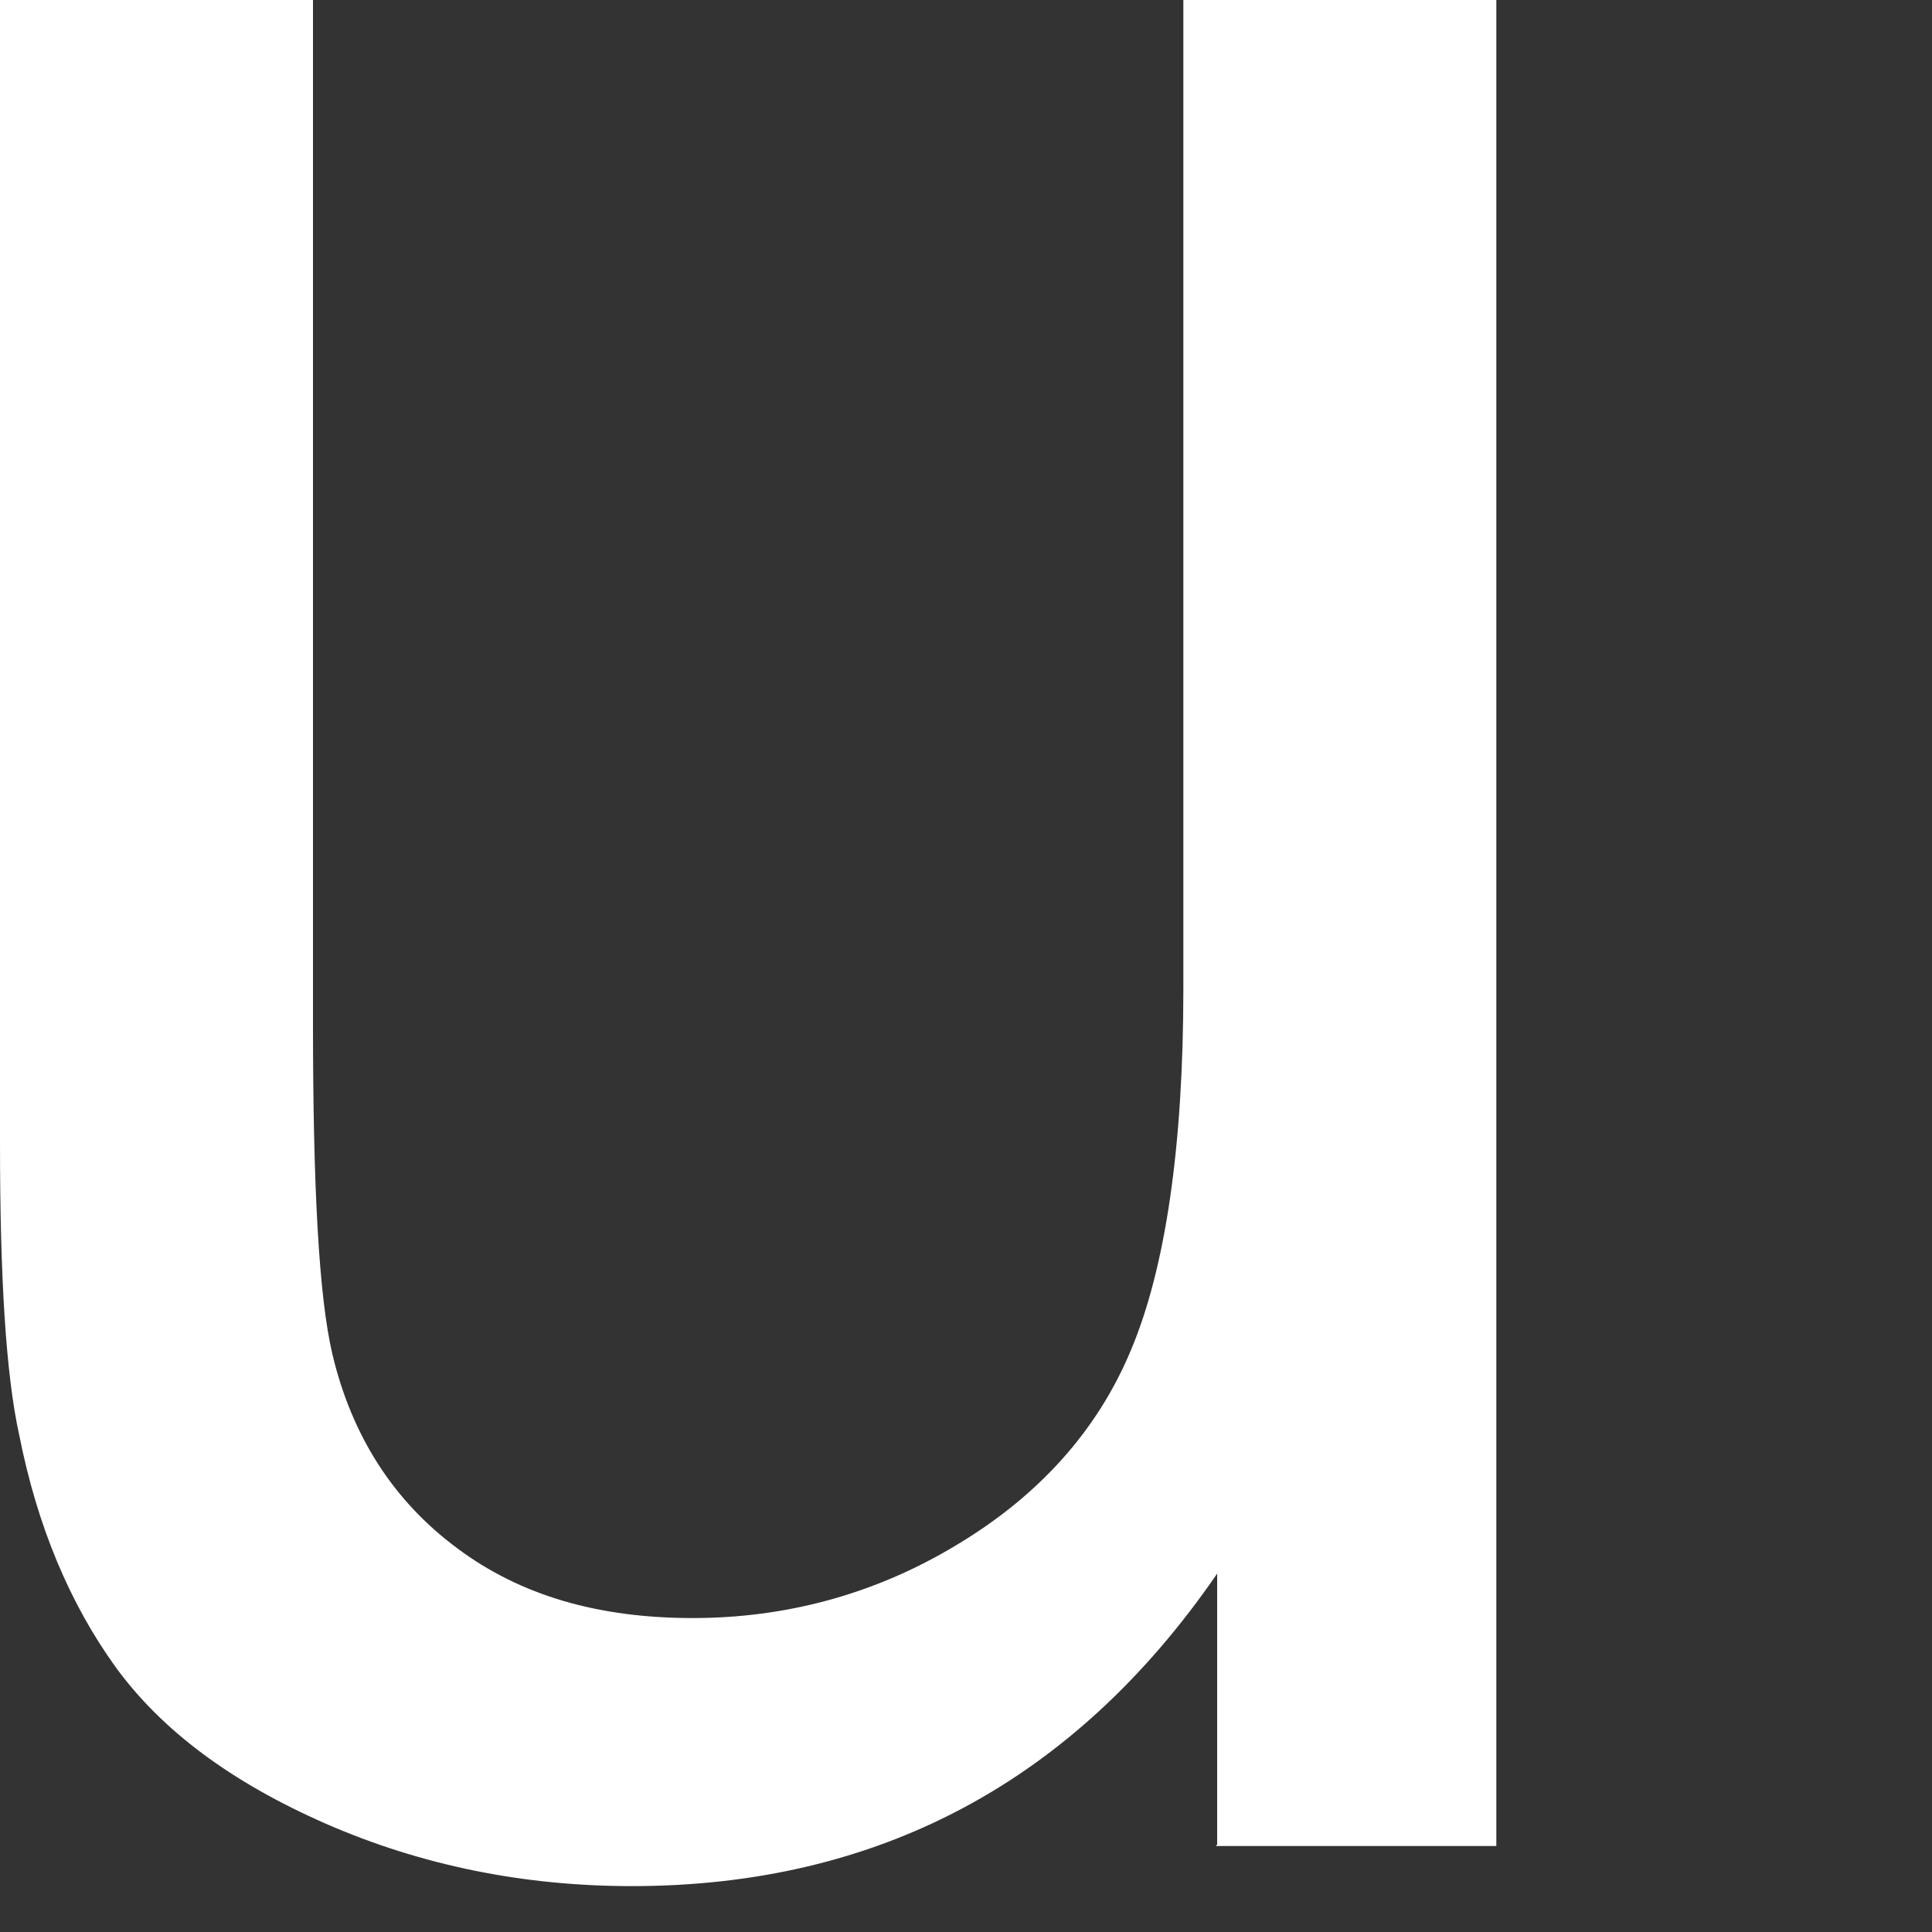 <?xml version="1.0" encoding="utf-8"?>
<svg xmlns="http://www.w3.org/2000/svg" fill="none" height="100%" overflow="visible" preserveAspectRatio="none" style="display: block;" viewBox="0 0 4 4" width="100%">
<rect x="0" y="0" width="4" height="4" fill="#333333" stroke="none"/>
<path d="M2.52 3.819V3.258C2.223 3.69 1.817 3.905 1.308 3.905C1.084 3.905 0.872 3.862 0.675 3.776C0.479 3.69 0.335 3.583 0.239 3.451C0.144 3.319 0.077 3.159 0.04 2.972C0.012 2.846 0 2.643 0 2.367V0H0.648V2.118C0.648 2.456 0.66 2.683 0.688 2.803C0.728 2.972 0.814 3.107 0.946 3.205C1.078 3.304 1.24 3.35 1.434 3.35C1.627 3.35 1.811 3.301 1.98 3.199C2.149 3.098 2.272 2.963 2.342 2.794C2.413 2.625 2.45 2.373 2.45 2.048V0H3.098V3.822H2.517L2.52 3.819Z" fill="white" id="Vector"/>
</svg>